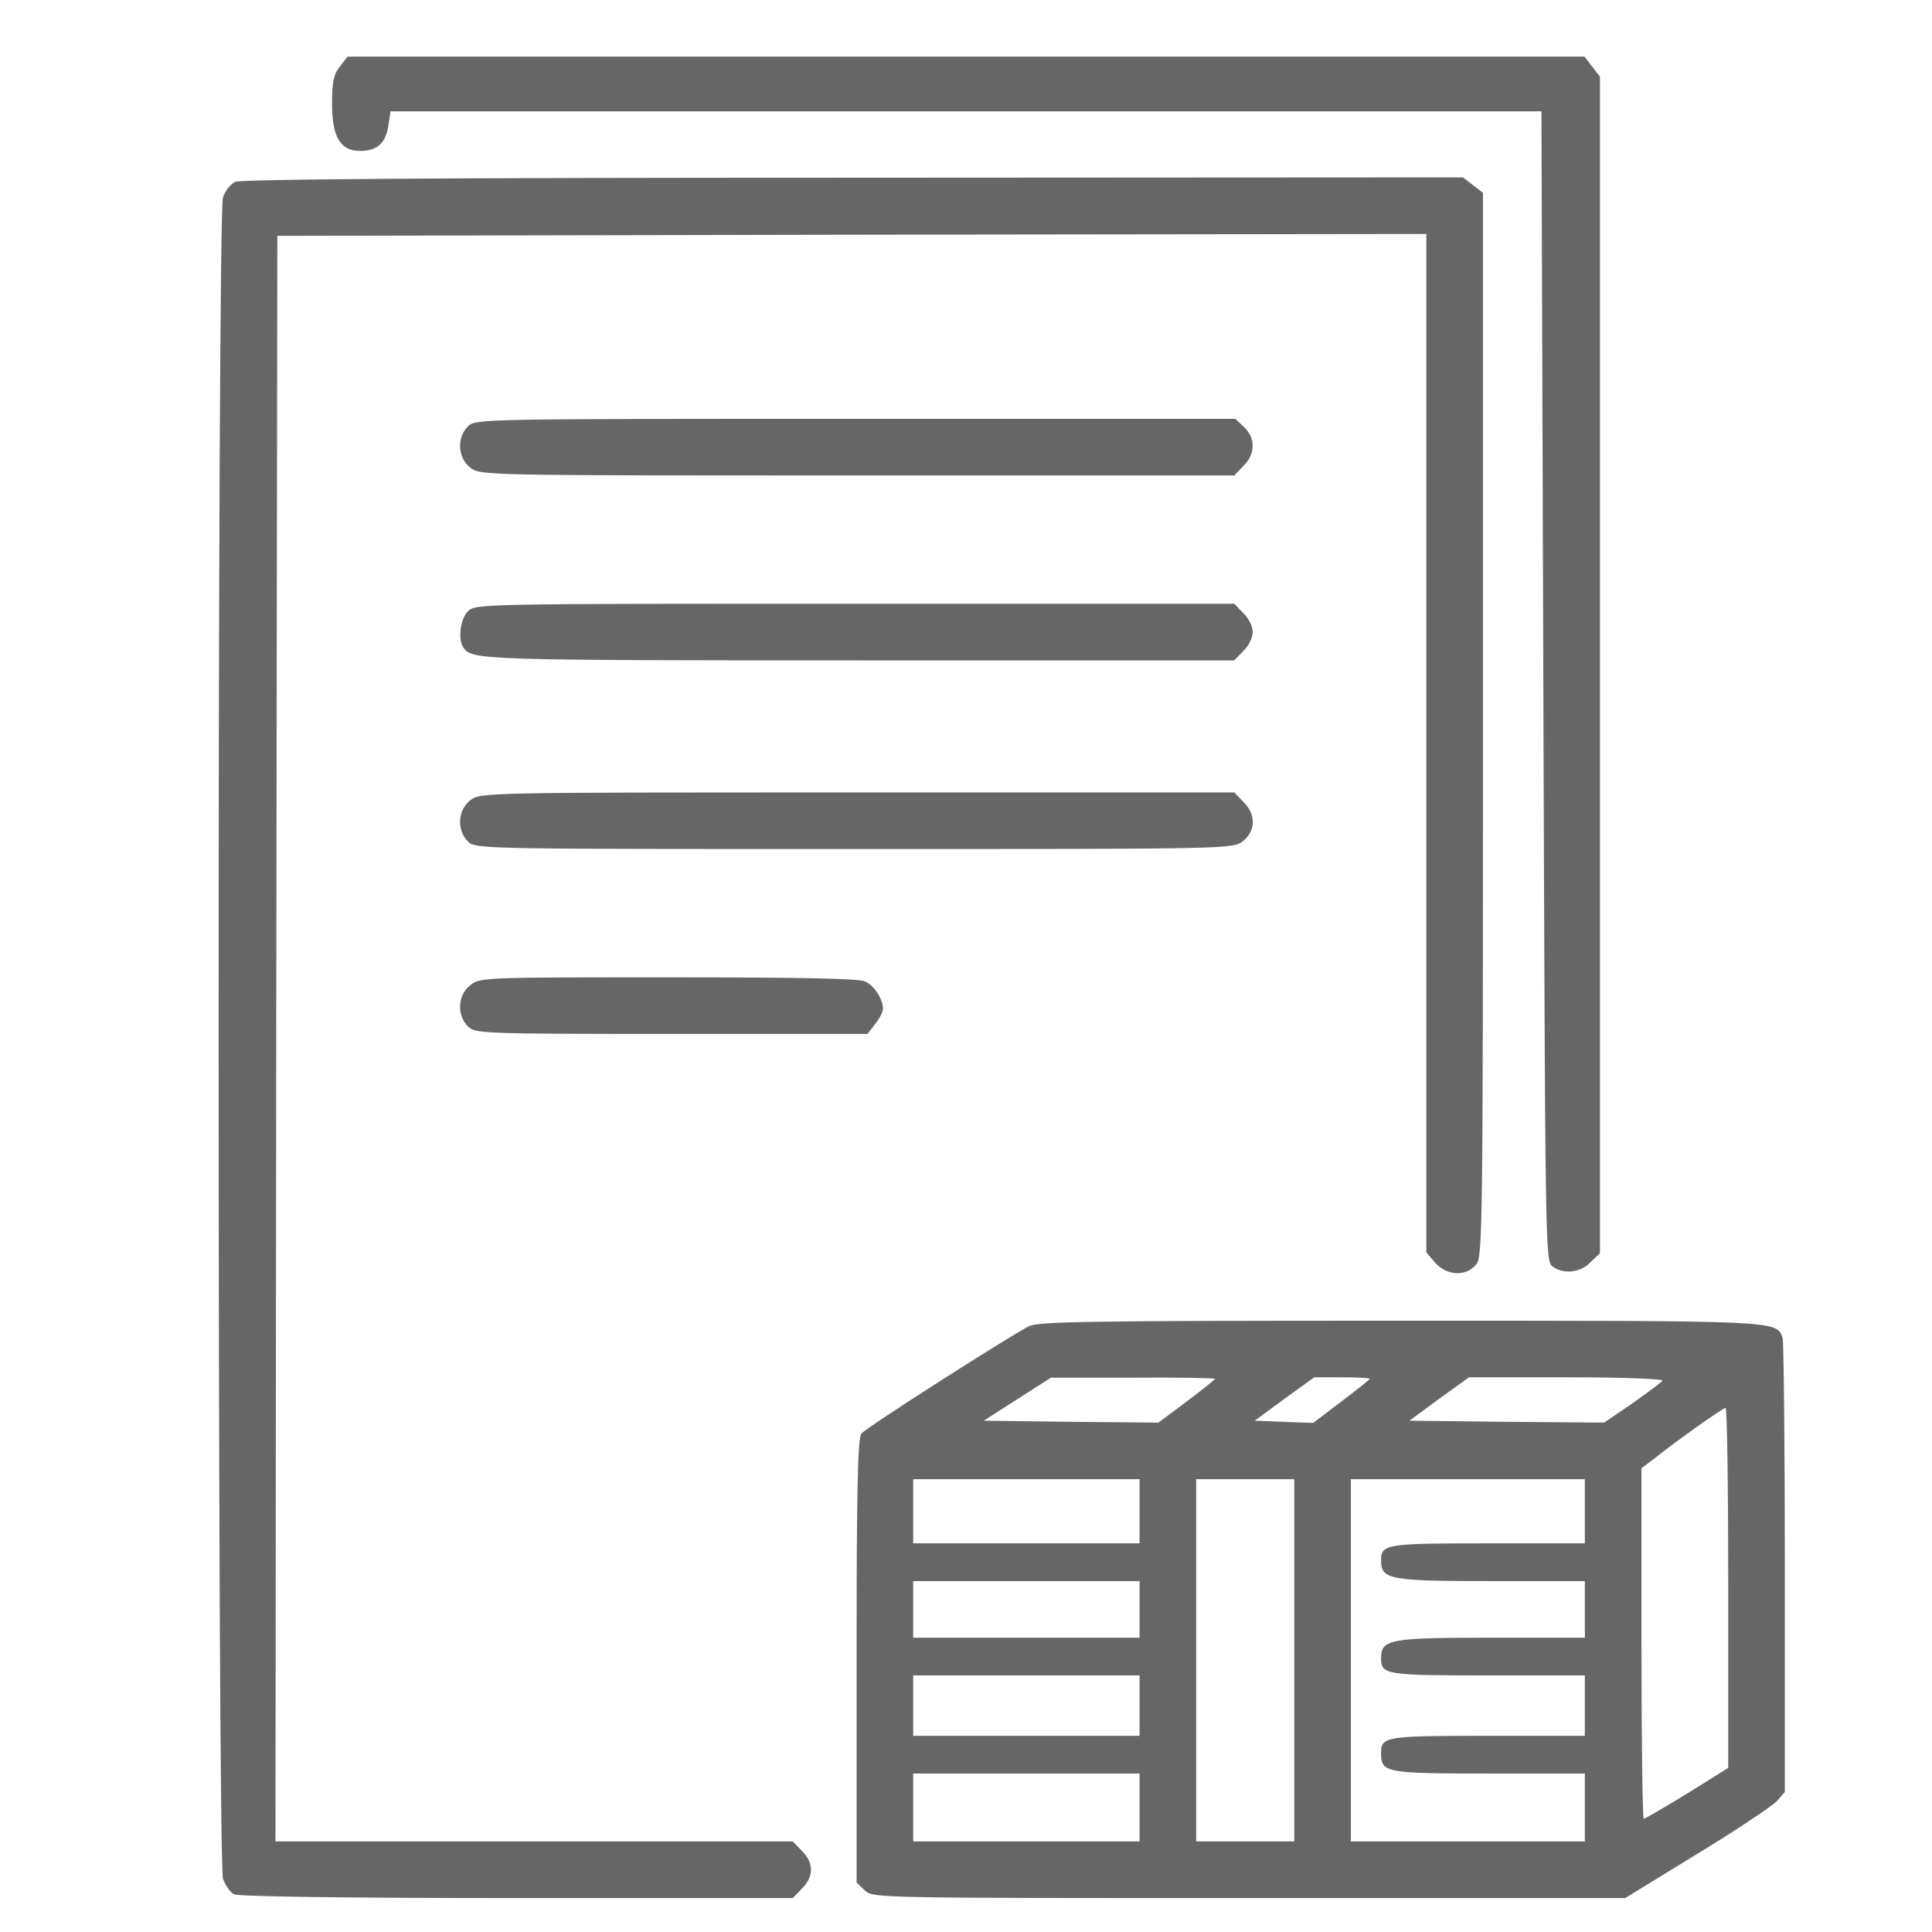 <?xml version="1.0" encoding="UTF-8"?> <svg xmlns="http://www.w3.org/2000/svg" viewBox="0 0 60.00 60.00" data-guides="{&quot;vertical&quot;:[],&quot;horizontal&quot;:[]}"><path fill="#666666" stroke="none" fill-opacity="1" stroke-width="1" stroke-opacity="1" alignment-baseline="baseline" baseline-shift="baseline" id="tSvge84eeb37a9" title="Path 14" d="M10.559 2.062C10.359 2.308 10.312 2.543 10.312 3.222C10.312 4.254 10.57 4.687 11.18 4.687C11.707 4.687 11.977 4.453 12.059 3.914C12.082 3.761 12.105 3.609 12.129 3.457C18.086 3.457 24.043 3.457 30 3.457C35.957 3.457 41.914 3.457 47.871 3.457C47.891 9.406 47.91 15.355 47.93 21.305C47.989 38.812 47.989 39.164 48.211 39.328C48.563 39.586 49.078 39.527 49.395 39.199C49.492 39.105 49.59 39.012 49.688 38.918C49.688 32.828 49.688 26.738 49.688 20.648C49.688 14.558 49.688 8.469 49.688 2.379C49.606 2.273 49.524 2.168 49.442 2.062C49.364 1.961 49.285 1.859 49.207 1.758C42.805 1.758 36.402 1.758 30 1.758C23.598 1.758 17.195 1.758 10.793 1.758C10.715 1.859 10.637 1.961 10.559 2.062Z"></path><path fill="#666666" stroke="none" fill-opacity="1" stroke-width="1" stroke-opacity="1" alignment-baseline="baseline" baseline-shift="baseline" id="tSvg15a65598c9b" title="Path 15" d="M7.301 5.649C7.16 5.719 6.984 5.93 6.926 6.129C6.738 6.633 6.75 57.832 6.926 58.348C6.996 58.547 7.149 58.77 7.266 58.828C7.406 58.899 10.688 58.946 16.055 58.946C18.91 58.946 21.766 58.946 24.621 58.946C24.715 58.848 24.809 58.75 24.903 58.653C25.278 58.289 25.278 57.844 24.903 57.481C24.809 57.383 24.715 57.285 24.621 57.188C21.942 57.188 19.262 57.188 16.582 57.188C13.906 57.188 11.23 57.188 8.555 57.188C8.563 48.879 8.57 40.57 8.578 32.262C8.59 23.949 8.602 15.637 8.613 7.324C14.563 7.312 20.512 7.301 26.461 7.289C32.406 7.281 38.352 7.274 44.297 7.266C44.297 12.535 44.297 17.805 44.297 23.074C44.297 28.348 44.297 33.621 44.297 38.895C44.387 39 44.477 39.106 44.566 39.211C44.93 39.621 45.528 39.656 45.844 39.27C46.043 39.012 46.055 38.356 46.055 22.5C46.055 16.996 46.055 11.492 46.055 5.988C45.953 5.91 45.852 5.832 45.75 5.754C45.645 5.672 45.539 5.59 45.434 5.508C39.121 5.512 32.809 5.516 26.496 5.519C13.395 5.519 7.477 5.566 7.301 5.649Z"></path><path fill="#666666" stroke="none" fill-opacity="1" stroke-width="1" stroke-opacity="1" alignment-baseline="baseline" baseline-shift="baseline" id="tSvg18d3f2f12b7" title="Path 16" d="M14.531 13.242C14.18 13.594 14.215 14.215 14.601 14.52C14.918 14.766 14.953 14.766 26.625 14.766C30.527 14.766 34.43 14.766 38.332 14.766C38.426 14.668 38.52 14.57 38.613 14.473C38.988 14.109 39 13.605 38.637 13.266C38.547 13.18 38.457 13.094 38.367 13.008C34.434 13.008 30.5 13.008 26.567 13.008C14.918 13.008 14.766 13.008 14.531 13.242Z"></path><path fill="#666666" stroke="none" fill-opacity="1" stroke-width="1" stroke-opacity="1" alignment-baseline="baseline" baseline-shift="baseline" id="tSvg12c02cc3fed" title="Path 17" d="M14.531 18.985C14.297 19.219 14.215 19.852 14.391 20.11C14.649 20.496 14.906 20.508 26.66 20.508C30.551 20.508 34.442 20.508 38.332 20.508C38.426 20.41 38.52 20.313 38.614 20.215C38.778 20.063 38.906 19.793 38.906 19.629C38.906 19.465 38.778 19.195 38.614 19.043C38.52 18.945 38.426 18.848 38.332 18.75C34.403 18.75 30.473 18.75 26.543 18.75C14.918 18.75 14.766 18.75 14.531 18.985Z"></path><path fill="#666666" stroke="none" fill-opacity="1" stroke-width="1" stroke-opacity="1" alignment-baseline="baseline" baseline-shift="baseline" id="tSvgb3ca04bfab" title="Path 18" d="M14.601 24.856C14.215 25.16 14.18 25.781 14.531 26.133C14.766 26.367 14.918 26.367 26.531 26.367C38.25 26.367 38.285 26.367 38.602 26.121C39 25.805 39.012 25.289 38.613 24.902C38.52 24.805 38.426 24.707 38.332 24.61C34.43 24.61 30.527 24.61 26.625 24.61C14.953 24.61 14.918 24.61 14.601 24.856Z"></path><path fill="#666666" stroke="none" fill-opacity="1" stroke-width="1" stroke-opacity="1" alignment-baseline="baseline" baseline-shift="baseline" id="tSvg7737891f9e" title="Path 19" d="M14.601 30.598C14.215 30.902 14.18 31.523 14.531 31.875C14.754 32.098 14.918 32.109 20.848 32.109C22.879 32.109 24.91 32.109 26.942 32.109C27.02 32.008 27.098 31.906 27.176 31.805C27.317 31.629 27.422 31.418 27.422 31.336C27.422 31.031 27.152 30.61 26.871 30.481C26.684 30.387 24.785 30.352 20.754 30.352C15.023 30.352 14.906 30.352 14.601 30.598Z"></path><path fill="#666666" stroke="none" fill-opacity="1" stroke-width="1" stroke-opacity="1" alignment-baseline="baseline" baseline-shift="baseline" id="tSvg1867d8e0cf6" title="Path 20" d="M31.945 41.191C31.254 41.555 26.883 44.344 26.754 44.52C26.637 44.648 26.602 46.242 26.602 51.586C26.602 53.879 26.602 56.172 26.602 58.465C26.688 58.547 26.774 58.629 26.86 58.711C27.117 58.946 27.199 58.946 38.801 58.946C42.692 58.946 46.582 58.946 50.473 58.946C51.211 58.492 51.95 58.039 52.688 57.586C53.907 56.848 55.02 56.098 55.172 55.946C55.258 55.848 55.344 55.75 55.43 55.653C55.43 53.332 55.43 51.012 55.43 48.692C55.43 44.871 55.395 41.648 55.36 41.543C55.149 41.004 55.313 41.016 43.453 41.016C33.797 41.016 32.238 41.039 31.945 41.191ZM37.734 42.82C37.734 42.844 37.336 43.16 36.856 43.523C36.563 43.742 36.27 43.961 35.977 44.18C35.074 44.172 34.172 44.164 33.27 44.156C32.363 44.145 31.457 44.133 30.551 44.121C30.899 43.899 31.246 43.676 31.594 43.453C31.942 43.231 32.289 43.008 32.637 42.785C33.488 42.785 34.34 42.785 35.191 42.785C36.586 42.773 37.734 42.797 37.734 42.82ZM42.539 42.82C42.539 42.844 42.141 43.16 41.66 43.523C41.367 43.746 41.074 43.969 40.781 44.191C40.477 44.18 40.172 44.168 39.867 44.156C39.566 44.145 39.266 44.133 38.965 44.121C39.273 43.895 39.582 43.668 39.891 43.441C40.199 43.219 40.508 42.996 40.816 42.773C41.102 42.773 41.387 42.773 41.672 42.773C42.152 42.773 42.539 42.797 42.539 42.82ZM51.633 42.879C51.598 42.926 51.176 43.242 50.696 43.582C50.403 43.781 50.11 43.981 49.817 44.18C48.809 44.172 47.801 44.164 46.793 44.156C45.785 44.145 44.778 44.133 43.77 44.121C44.078 43.895 44.387 43.668 44.695 43.441C45.004 43.219 45.313 42.996 45.621 42.773C46.633 42.773 47.645 42.773 48.657 42.773C50.321 42.773 51.668 42.82 51.633 42.879ZM53.672 49.301C53.672 51.168 53.672 53.035 53.672 54.903C53.246 55.168 52.821 55.434 52.395 55.7C51.692 56.133 51.082 56.485 51.047 56.485C51.012 56.485 50.977 54.035 50.977 51.035C50.977 49.223 50.977 47.41 50.977 45.598C51.106 45.5 51.235 45.403 51.364 45.305C52.114 44.707 53.496 43.734 53.59 43.723C53.637 43.711 53.672 46.231 53.672 49.301ZM35.391 46.934C35.391 47.266 35.391 47.598 35.391 47.93C34.219 47.93 33.047 47.93 31.875 47.93C30.703 47.93 29.531 47.93 28.36 47.93C28.36 47.598 28.36 47.266 28.36 46.934C28.36 46.602 28.36 46.27 28.36 45.938C29.531 45.938 30.703 45.938 31.875 45.938C33.047 45.938 34.219 45.938 35.391 45.938C35.391 46.27 35.391 46.602 35.391 46.934ZM40.195 51.563C40.195 53.438 40.195 55.313 40.195 57.188C39.688 57.188 39.18 57.188 38.672 57.188C38.164 57.188 37.656 57.188 37.148 57.188C37.148 55.313 37.148 53.438 37.148 51.563C37.148 49.688 37.148 47.813 37.148 45.938C37.656 45.938 38.164 45.938 38.672 45.938C39.18 45.938 39.688 45.938 40.195 45.938C40.195 47.813 40.195 49.688 40.195 51.563ZM49.219 46.934C49.219 47.266 49.219 47.598 49.219 47.93C48.211 47.93 47.203 47.93 46.195 47.93C43.008 47.93 42.891 47.953 42.891 48.469C42.891 49.055 43.172 49.102 46.313 49.102C47.282 49.102 48.25 49.102 49.219 49.102C49.219 49.395 49.219 49.688 49.219 49.981C49.219 50.274 49.219 50.567 49.219 50.86C48.25 50.86 47.282 50.86 46.313 50.86C43.172 50.86 42.891 50.907 42.891 51.492C42.891 52.008 43.008 52.032 46.195 52.032C47.203 52.032 48.211 52.032 49.219 52.032C49.219 52.344 49.219 52.657 49.219 52.969C49.219 53.282 49.219 53.594 49.219 53.907C48.211 53.907 47.203 53.907 46.195 53.907C43.008 53.907 42.891 53.93 42.891 54.446C42.891 55.055 43.02 55.078 46.242 55.078C47.235 55.078 48.227 55.078 49.219 55.078C49.219 55.43 49.219 55.782 49.219 56.133C49.219 56.485 49.219 56.836 49.219 57.188C48.008 57.188 46.797 57.188 45.586 57.188C44.375 57.188 43.164 57.188 41.953 57.188C41.953 55.313 41.953 53.438 41.953 51.563C41.953 49.688 41.953 47.813 41.953 45.938C43.164 45.938 44.375 45.938 45.586 45.938C46.797 45.938 48.008 45.938 49.219 45.938C49.219 46.27 49.219 46.602 49.219 46.934ZM35.391 49.981C35.391 50.274 35.391 50.567 35.391 50.86C34.219 50.86 33.047 50.86 31.875 50.86C30.703 50.86 29.531 50.86 28.36 50.86C28.36 50.567 28.36 50.274 28.36 49.981C28.36 49.688 28.36 49.395 28.36 49.102C29.531 49.102 30.703 49.102 31.875 49.102C33.047 49.102 34.219 49.102 35.391 49.102C35.391 49.395 35.391 49.688 35.391 49.981ZM35.391 52.969C35.391 53.282 35.391 53.594 35.391 53.907C34.219 53.907 33.047 53.907 31.875 53.907C30.703 53.907 29.531 53.907 28.36 53.907C28.36 53.594 28.36 53.282 28.36 52.969C28.36 52.657 28.36 52.344 28.36 52.032C29.531 52.032 30.703 52.032 31.875 52.032C33.047 52.032 34.219 52.032 35.391 52.032C35.391 52.344 35.391 52.657 35.391 52.969ZM35.391 56.133C35.391 56.485 35.391 56.836 35.391 57.188C34.219 57.188 33.047 57.188 31.875 57.188C30.703 57.188 29.531 57.188 28.36 57.188C28.36 56.836 28.36 56.485 28.36 56.133C28.36 55.782 28.36 55.43 28.36 55.078C29.531 55.078 30.703 55.078 31.875 55.078C33.047 55.078 34.219 55.078 35.391 55.078C35.391 55.43 35.391 55.782 35.391 56.133Z"></path><defs></defs></svg> 